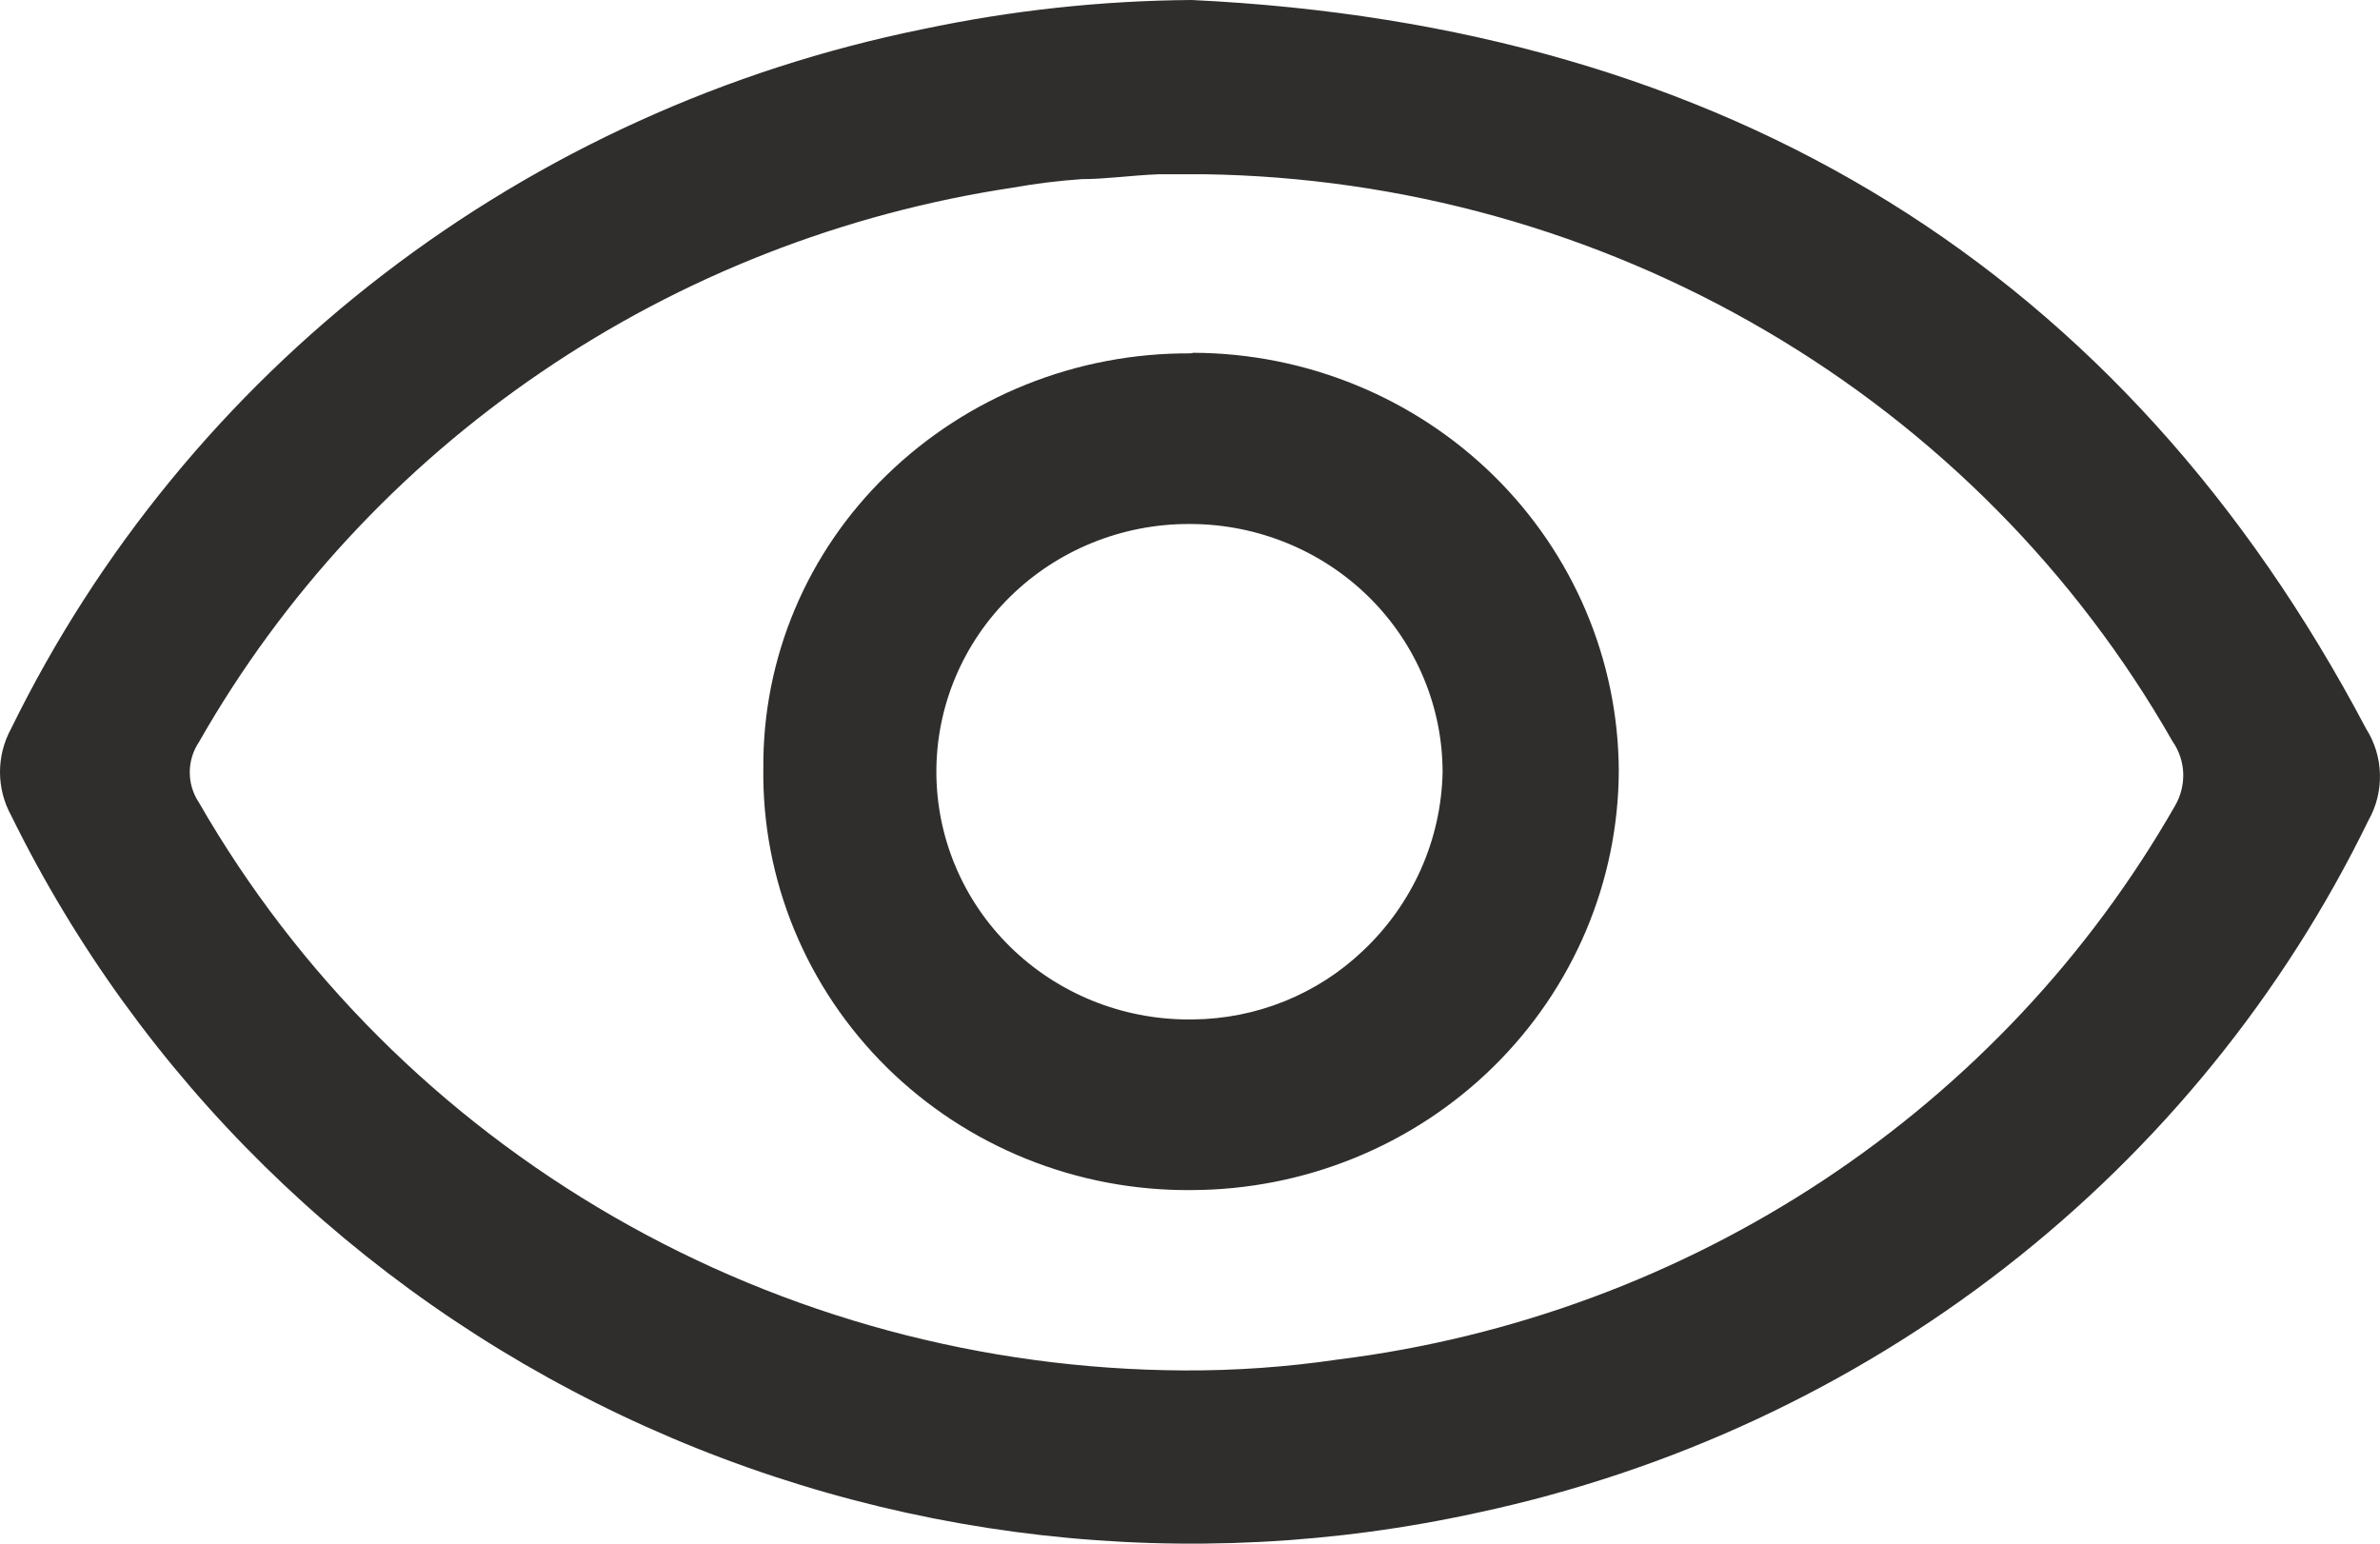 <svg width="37" height="24" viewBox="0 0 37 24" fill="none" xmlns="http://www.w3.org/2000/svg">
<path d="M36.783 11.328C33.026 4.21 26.866 0.396 18.526 0C17.12 0.01 15.72 0.162 14.346 0.453C11.291 1.073 8.423 2.376 5.965 4.262C3.507 6.149 1.525 8.567 0.173 11.328C0.059 11.536 0 11.768 0 12.003C0 12.239 0.059 12.471 0.173 12.678C2.172 16.749 5.514 20.035 9.656 22.003C13.798 23.971 18.495 24.504 22.984 23.516C25.973 22.875 28.773 21.573 31.171 19.708C33.569 17.843 35.501 15.464 36.821 12.754C36.945 12.534 37.006 12.287 36.999 12.036C36.993 11.785 36.918 11.541 36.783 11.328ZM33.814 12.527C32.48 14.86 30.608 16.854 28.349 18.349C26.089 19.844 23.505 20.799 20.803 21.137C20.008 21.254 19.205 21.311 18.401 21.307C15.284 21.291 12.227 20.467 9.539 18.917C6.85 17.367 4.627 15.146 3.094 12.48C3 12.34 2.95 12.176 2.95 12.008C2.95 11.84 3 11.676 3.094 11.536C4.397 9.248 6.215 7.283 8.408 5.79C10.601 4.296 13.111 3.314 15.749 2.917C16.102 2.854 16.458 2.81 16.816 2.785C17.19 2.785 17.565 2.728 18.017 2.709H18.718C21.794 2.754 24.804 3.592 27.447 5.14C30.09 6.687 32.272 8.89 33.775 11.527C33.877 11.673 33.934 11.845 33.941 12.021C33.947 12.198 33.903 12.374 33.814 12.527Z" fill="#2F2E2D"/>
<path d="M18.507 5.494C16.741 5.484 15.044 6.163 13.789 7.382C13.174 7.977 12.687 8.687 12.357 9.471C12.027 10.254 11.861 11.094 11.867 11.942C11.855 12.804 12.019 13.66 12.349 14.459C12.679 15.259 13.168 15.985 13.787 16.596C14.406 17.207 15.144 17.691 15.956 18.018C16.768 18.346 17.639 18.51 18.516 18.503C20.277 18.5 21.966 17.813 23.212 16.59C24.458 15.367 25.161 13.71 25.166 11.98C25.158 10.259 24.459 8.612 23.221 7.395C21.983 6.179 20.306 5.492 18.555 5.485L18.507 5.494ZM21.188 14.783C20.479 15.459 19.533 15.841 18.545 15.85H18.478C17.438 15.85 16.441 15.444 15.706 14.722C14.97 14 14.557 13.02 14.557 11.998C14.557 10.977 14.97 9.997 15.706 9.275C16.441 8.553 17.438 8.147 18.478 8.147H18.535C19.571 8.157 20.561 8.568 21.29 9.291C22.018 10.014 22.427 10.99 22.427 12.008C22.416 12.528 22.301 13.041 22.089 13.517C21.876 13.993 21.57 14.424 21.188 14.783Z" fill="#2F2E2D"/>
</svg>
